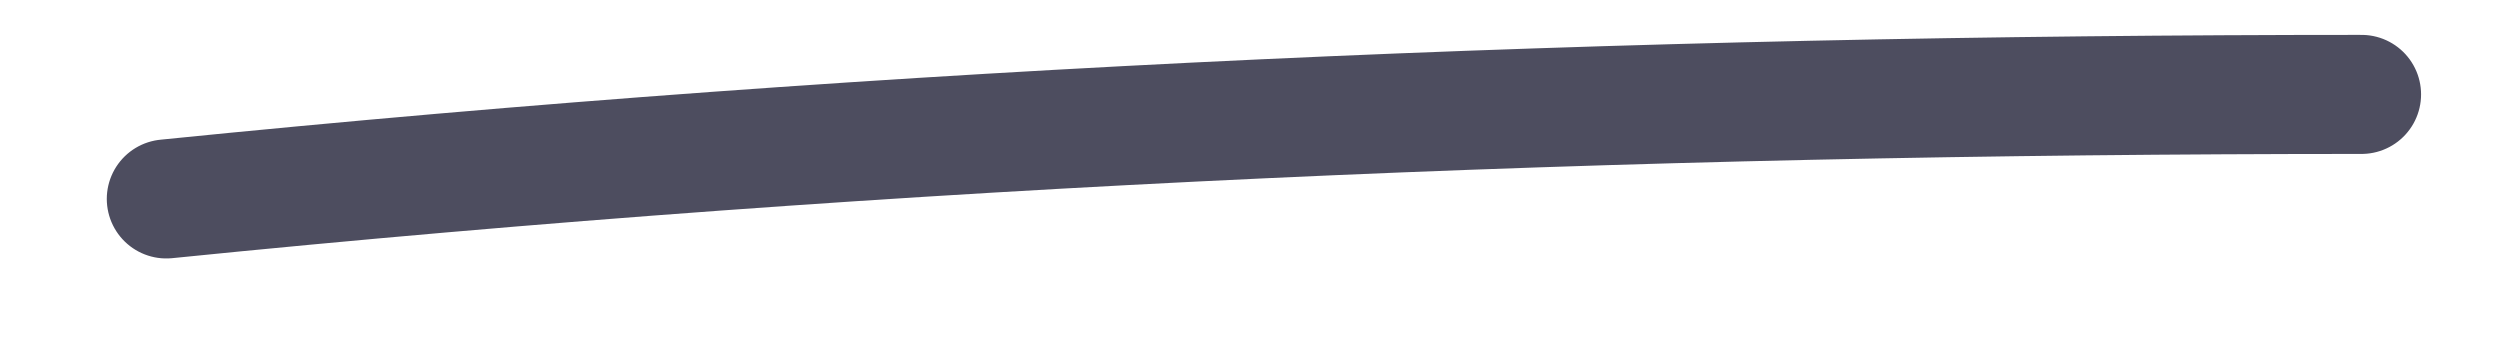 <svg width="21" height="3" viewBox="0 0 21 3" fill="none" xmlns="http://www.w3.org/2000/svg">
<path d="M1.397 1.671C7.574 1.047 13.634 0.793 19.837 0.793" stroke="#4D4D5F" stroke-linecap="round"/>
</svg>
